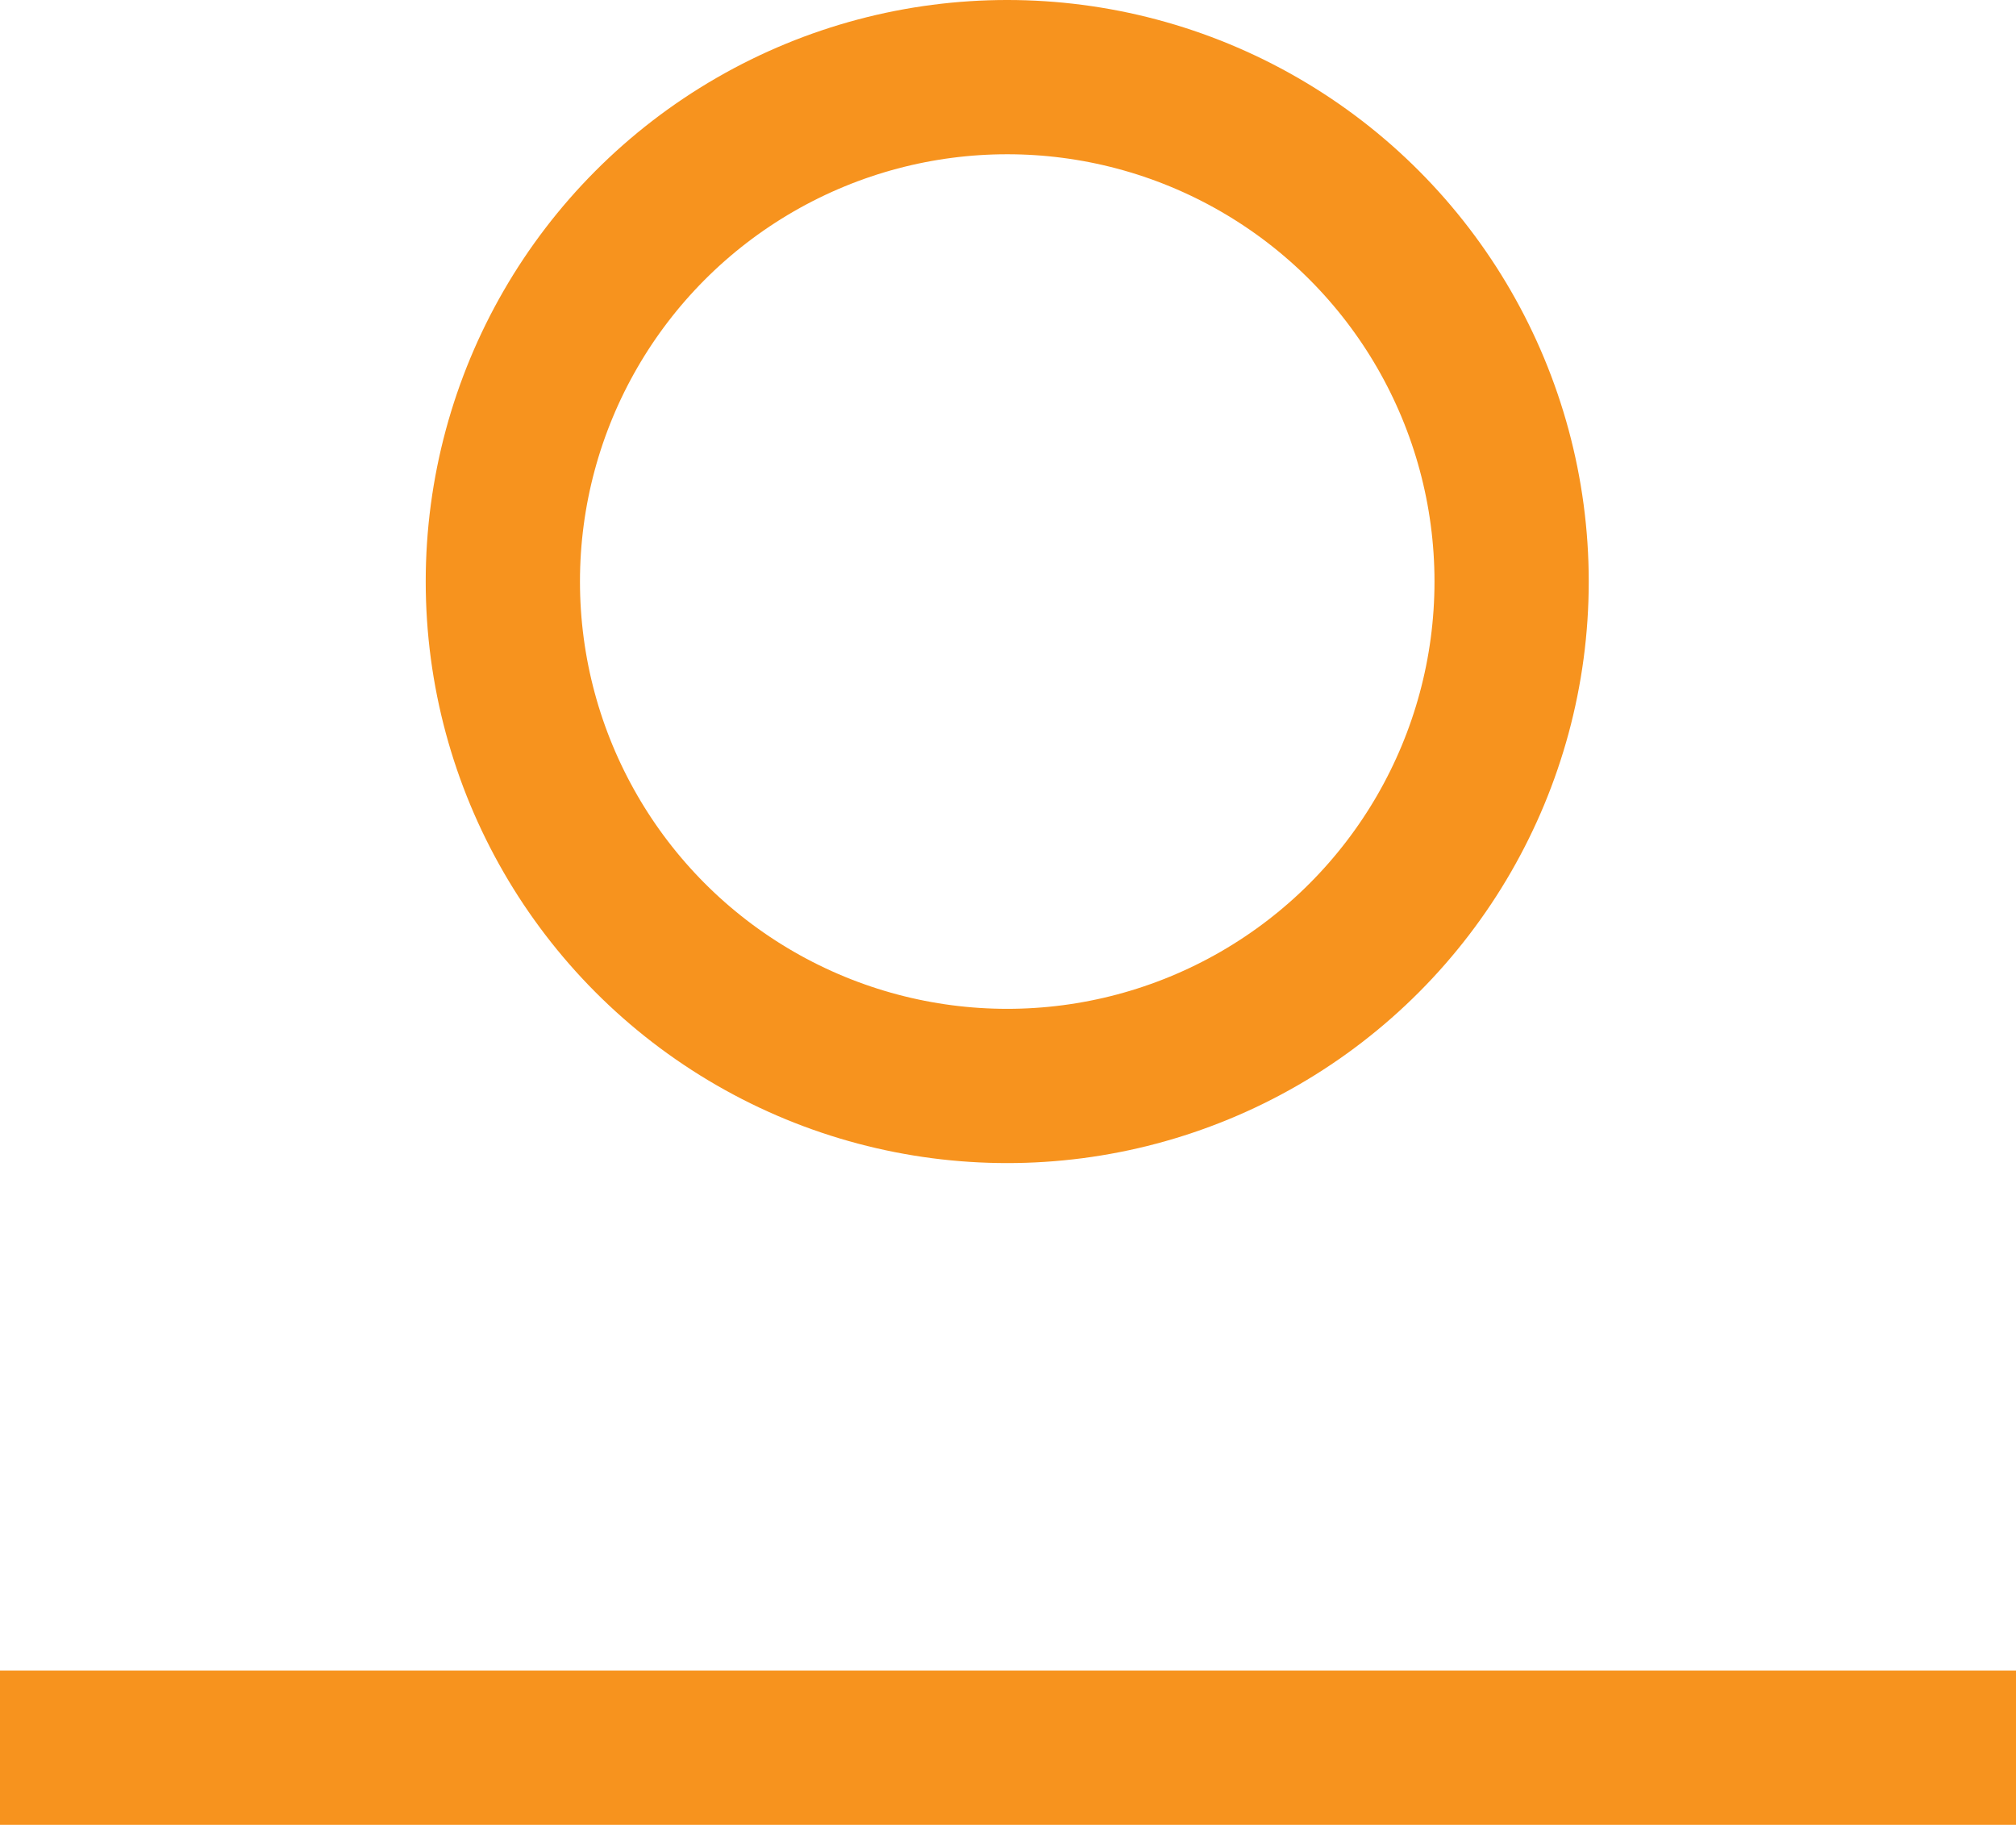 <svg xmlns="http://www.w3.org/2000/svg" viewBox="0 0 13.07 11.83"><defs><style>.cls-1{fill:none;stroke:#f7931e;stroke-miterlimit:10;}</style></defs><title>Datový zdroj 69</title><g id="Vrstva_2" data-name="Vrstva 2"><g id="Vrstva_1-2" data-name="Vrstva 1"><circle class="cls-1" cx="6.53" cy="3.77" r="3.27"/><line class="cls-1" y1="11.33" x2="13.07" y2="11.33"/></g></g></svg>